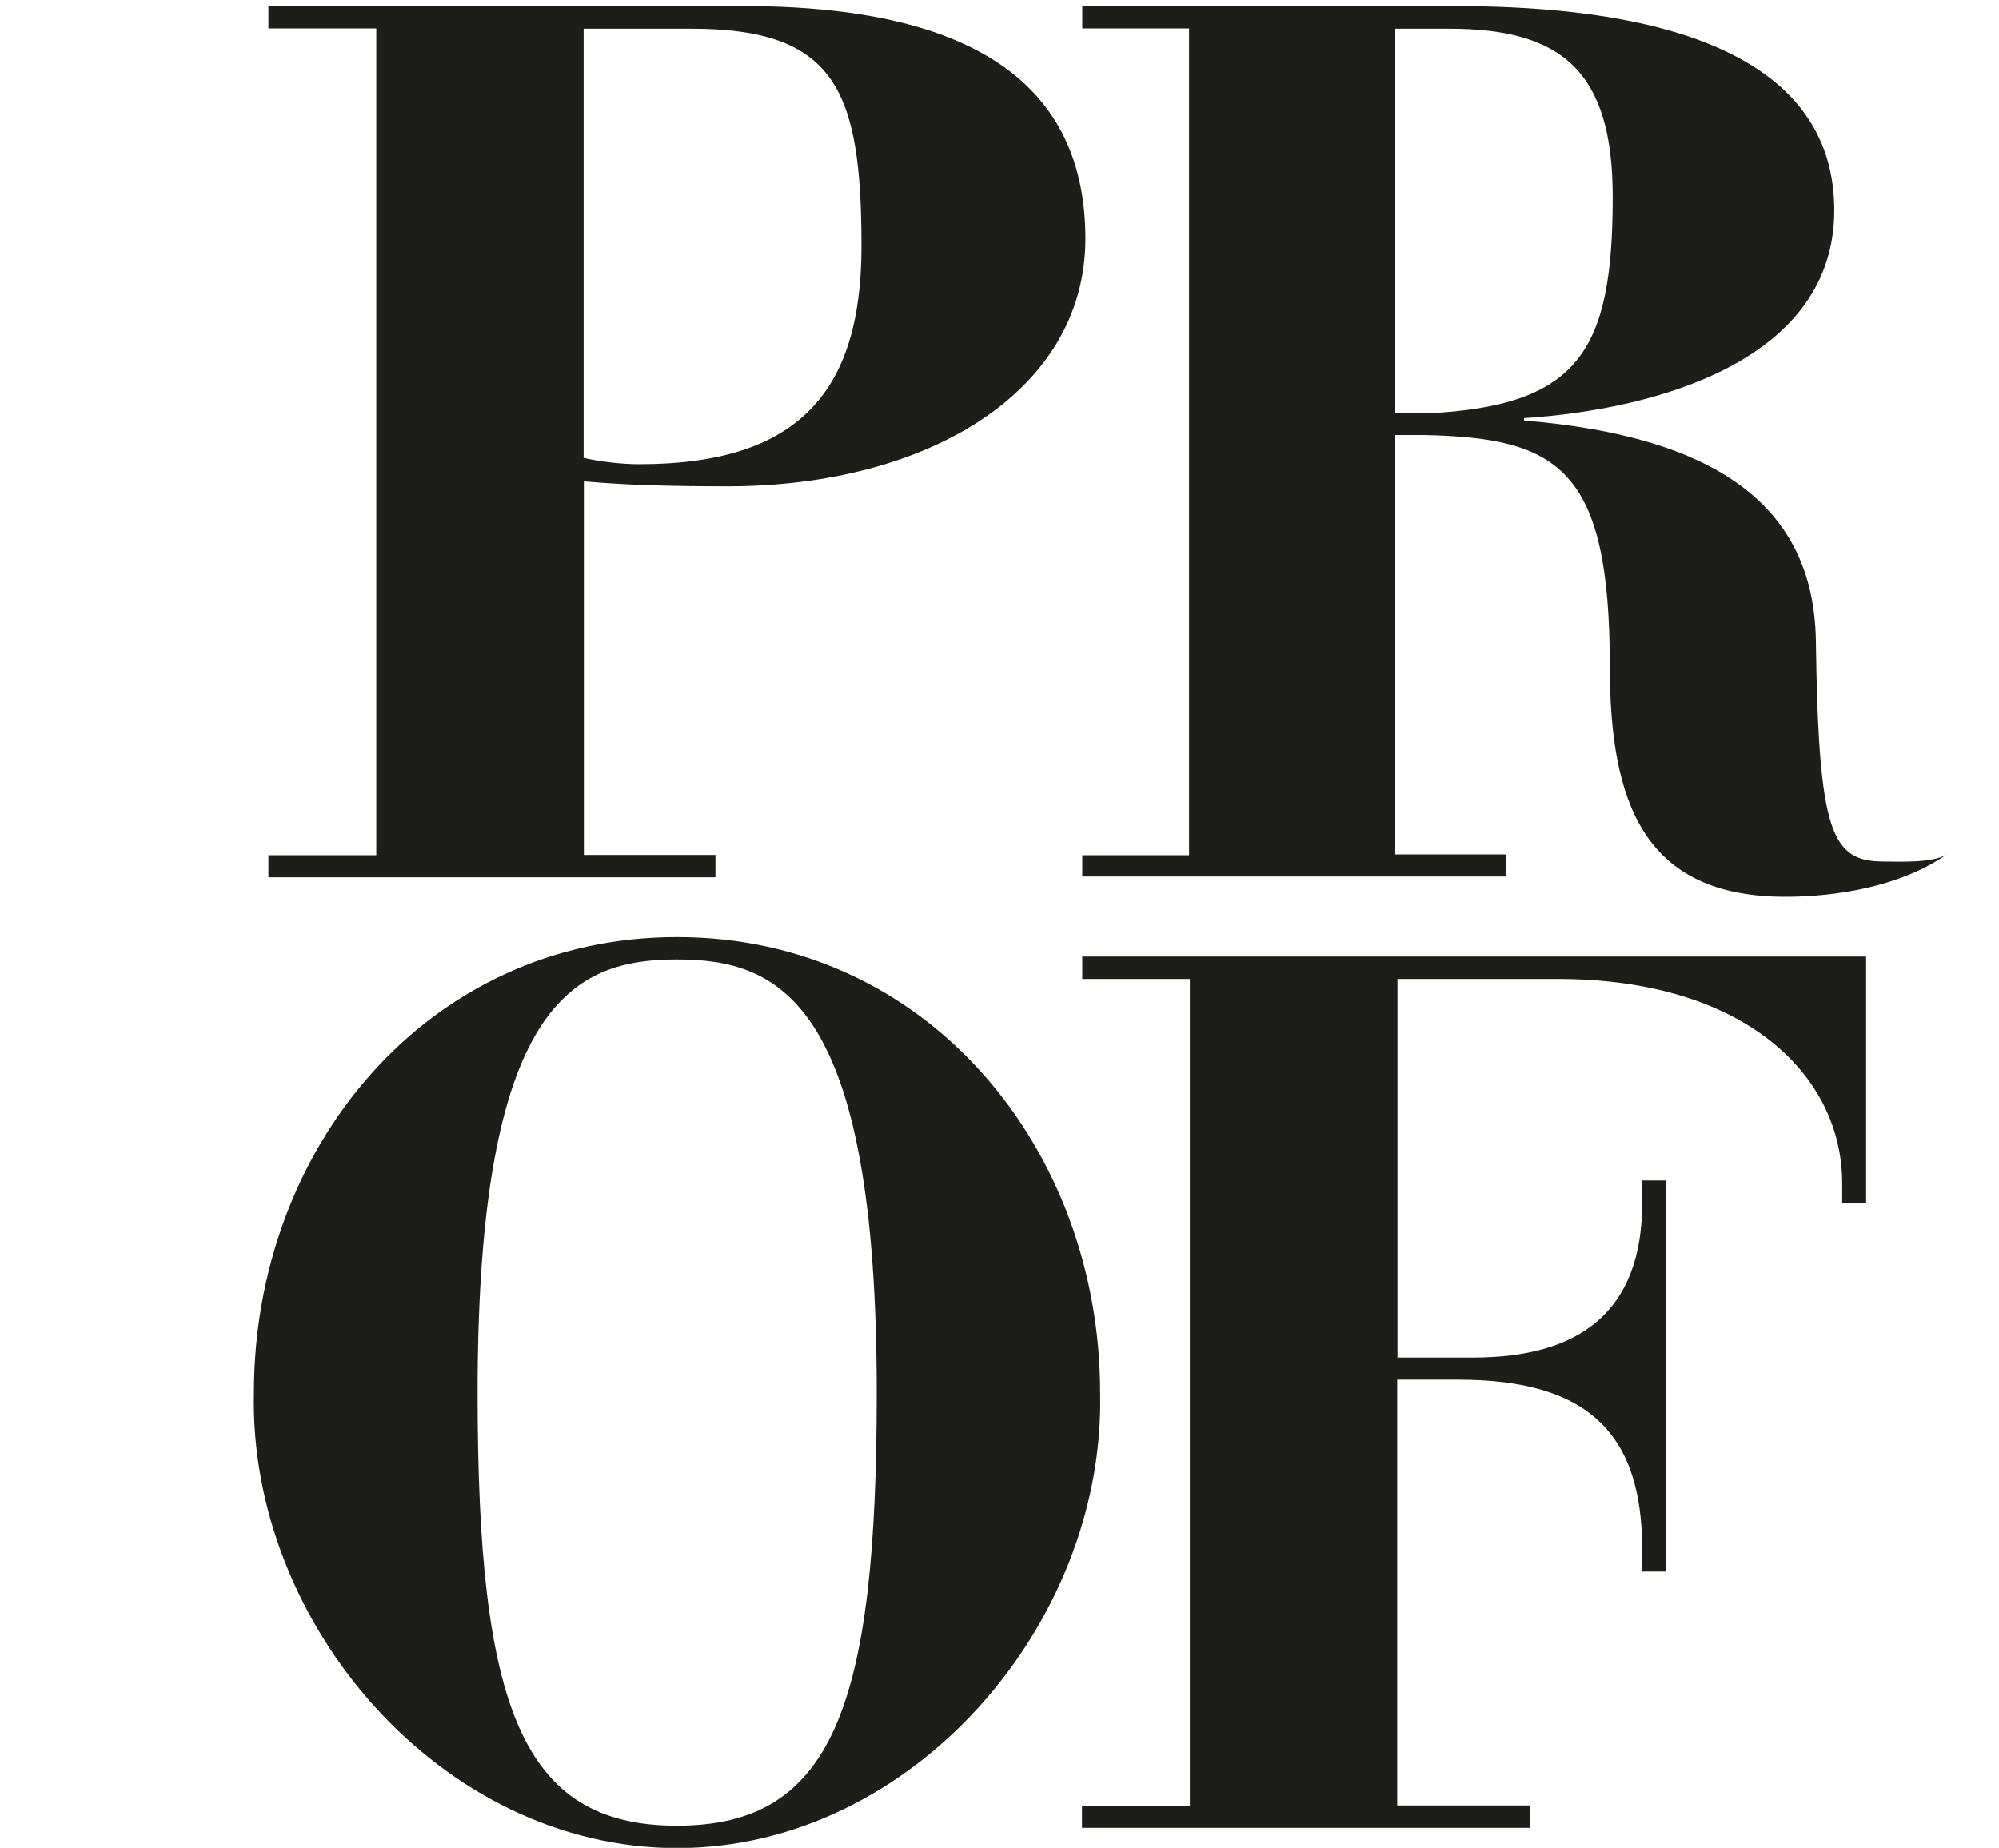 <?xml version="1.0" encoding="UTF-8"?>
<svg id="Layer_1" data-name="Layer 1" xmlns="http://www.w3.org/2000/svg" viewBox="0 0 75.97 70.22">
  <defs>
    <style>
      .cls-1 {
        fill: none;
      }

      .cls-2 {
        fill: #1d1d1b;
      }
    </style>
  </defs>
  <g>
    <path class="cls-2" d="M10.2,32.5h4.1V1.08h-4.1V.23H28.25c8.85,0,13,3.06,13,8.84s-5.97,9.41-13.6,9.41c-2.12,0-3.94-.05-5.46-.19v14.2h5v.85H10.2v-.85Zm11.98-15.1c.61,.14,1.42,.24,2.12,.24,6.02,0,8.44-2.73,8.44-8.28,0-5.97-1.01-8.27-6.47-8.27h-4.09V17.4Z"/>
    <path class="cls-2" d="M41.13,32.5h4.06V1.08h-4.06V.23h14.13c5.52,0,14.45,.85,14.45,7.76,0,5.69-6.72,7.57-11.79,7.9v.09c7.37,.61,10.99,3.29,11.09,8.32,.1,7.39,.59,8.44,2.59,8.44,.5,0,1.82,.07,2.37-.26-1.76,1.22-4.21,1.6-6.12,1.6-5.37,0-6.67-3.57-6.67-8.75,0-7.57-1.96-8.7-7.12-8.8h-1.04v15.94h4.21v.84h-16.1v-.84Zm11.89-16.79h1.2c5.77-.28,7.07-2.35,7.07-8.23,0-4.8-1.96-6.39-6.22-6.39h-2.05V15.71Z"/>
    <path class="cls-2" d="M25.73,35.61c9.56,0,16.08,8.09,16.08,17.31,.2,8.79-7.13,17.31-16.08,17.31s-16.28-8.51-16.08-17.31c0-9.22,6.52-17.31,16.08-17.31m7.59,17.31c0-14.87-3.69-16.46-7.59-16.46s-7.58,1.6-7.58,16.46c0,11.95,1.67,16.46,7.58,16.46s7.59-4.51,7.59-16.46"/>
    <path class="cls-2" d="M41.13,68.62h4.09v-31.42h-4.09v-.85h29.79v9.36h-.91v-.75c0-4.09-3.69-7.76-10.82-7.76h-6.08v14.39h2.88c4.04,0,6.42-1.74,6.42-5.88v-.85h.91v14.86h-.91v-.84c0-4.38-2.03-6.45-6.98-6.45h-2.33v16.18h5.06v.85h-17.04v-.85Z"/>
  </g>
  <rect class="cls-1" width="75.97" height="70.02"/>
</svg>